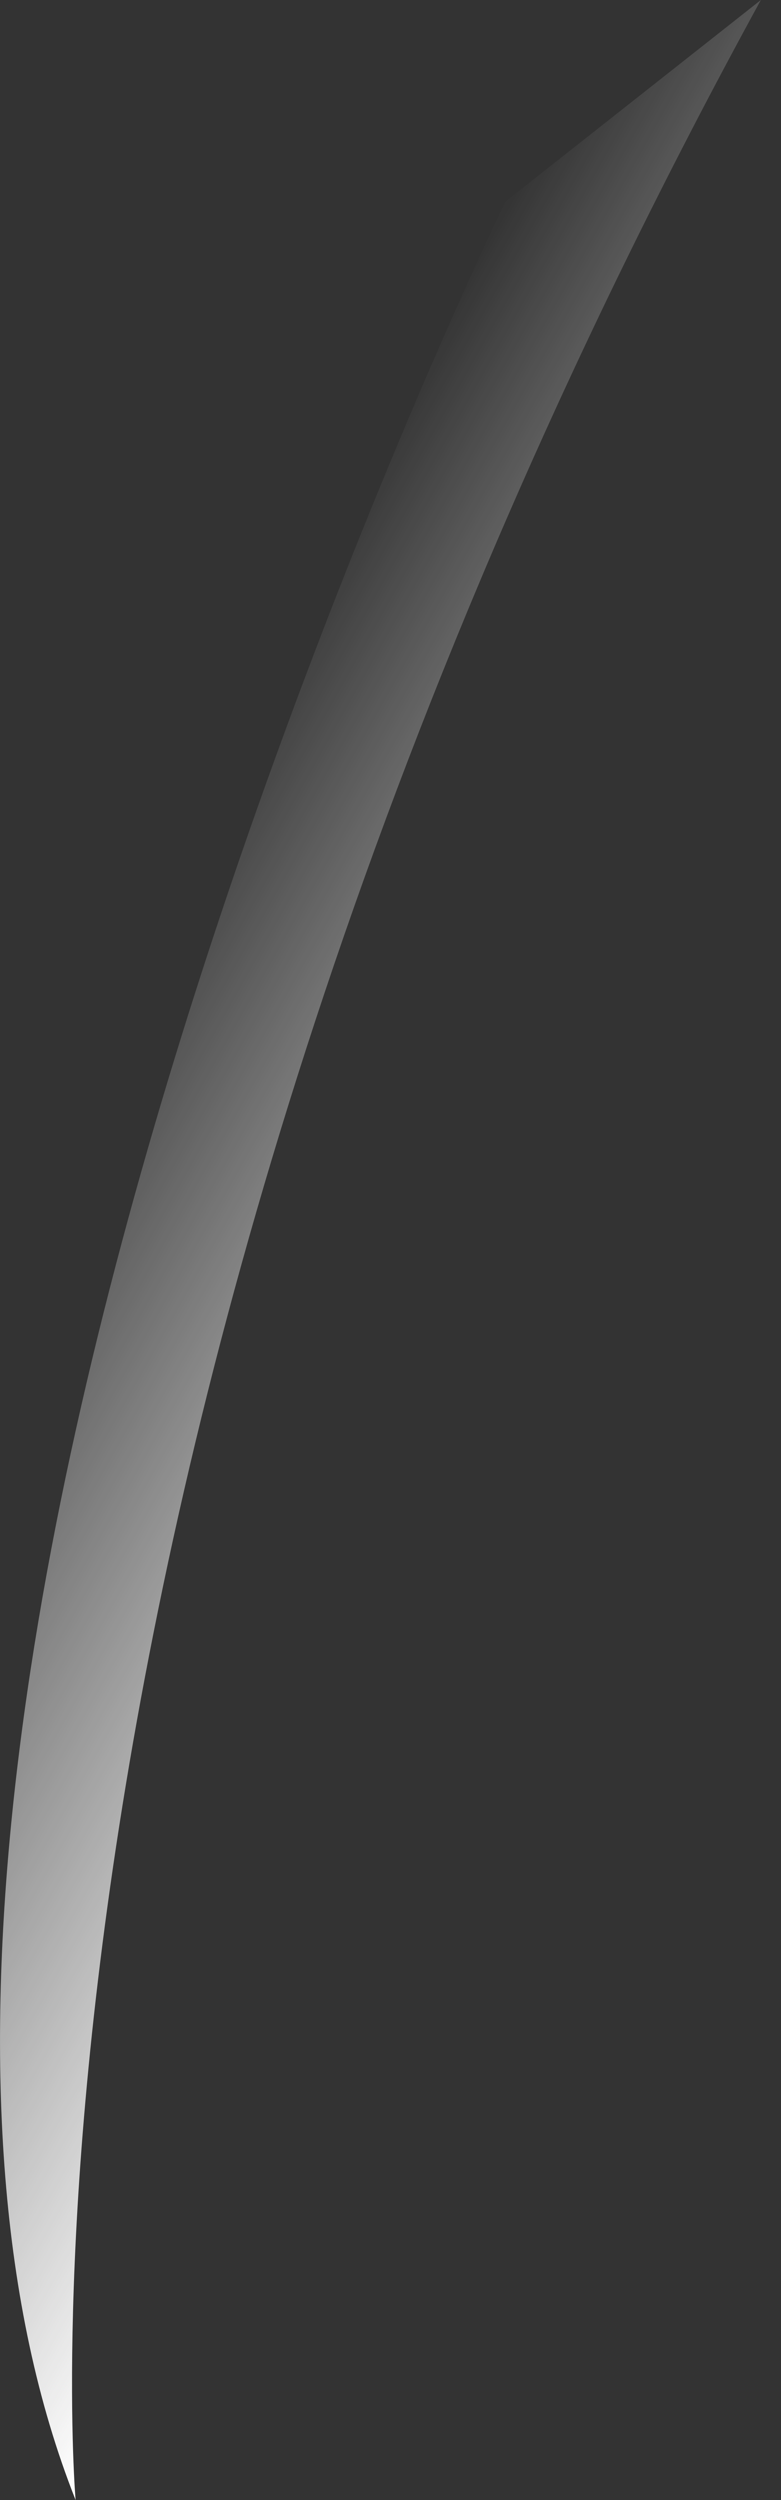 <svg width="5" height="16" viewBox="0 0 5 16" fill="none" xmlns="http://www.w3.org/2000/svg">
<rect x="0" y="0" width="5" height="16" fill="#333333" stroke="none"/>
<path d="M3.236 1.29C3.236 1.29 -1.495 11.011 0.484 16C0.484 16 -0.119 9.118 4.871 0L3.236 1.29Z" fill="url(#paint0_linear_16_1261)"/>
<defs>
<linearGradient id="paint0_linear_16_1261" x1="4.406" y1="8.954" x2="0.226" y2="6.61" gradientUnits="userSpaceOnUse">
<stop stop-color="white"/>
<stop offset="1" stop-color="white" stop-opacity="0"/>
</linearGradient>
</defs>
</svg>
